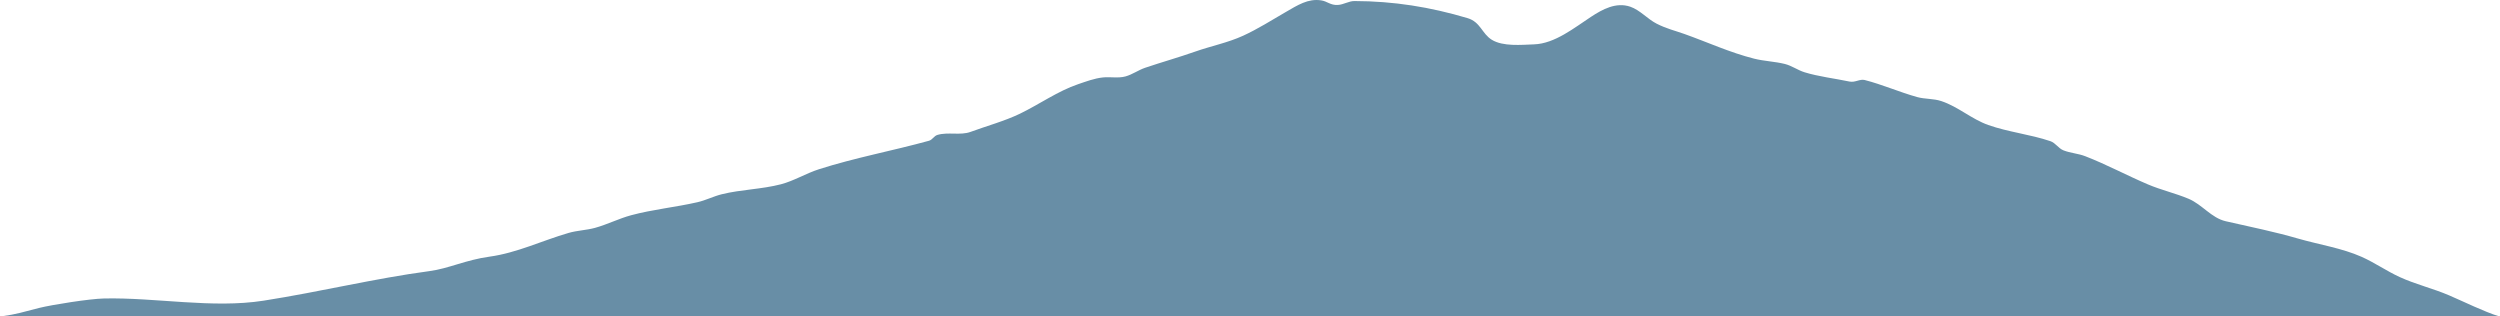 <?xml version="1.0"?>
<svg xmlns="http://www.w3.org/2000/svg" viewBox="-145 240 837 106" width="1920" height="243"><g id="Layer 1"><g id="Layer 1"><path id="Path" d="M-145 346c5.661-.765 6.976-1.376 12.858-2.84 4.281-1.066 16.882-3.061 21.69-3.167 17.379-.387 36.379 3.423 53.5.734 19.268-3.027 37.224-7.458 55.564-9.904 6.484-.864 12.088-3.736 20.125-4.842 9.21-1.269 17.595-5.365 26.473-7.945 2.893-.84 5.934-.902 8.826-1.691 4.125-1.124 8.003-3.129 12.15-4.242 7.25-1.951 14.882-2.68 22.215-4.363 2.807-.644 5.358-1.977 8.154-2.669 6.487-1.603 13.348-1.652 19.803-3.336 4.349-1.135 8.419-3.657 12.73-5.036 12.048-3.854 24.703-6.191 36.848-9.537 1.2-.33 1.682-1.615 2.844-1.96 3.544-1.054 7.731.225 11.074-1.007 5.37-1.981 11.439-3.621 16.562-6.094 6.394-3.087 12.794-7.63 19.489-9.891 2.683-.908 5.502-1.976 8.335-2.267 2.488-.257 5.115.327 7.557-.343 2.275-.625 4.333-2.135 6.574-2.896 5.569-1.887 11.194-3.455 16.766-5.418 5.368-1.893 10.858-2.939 16.055-5.315 4.876-2.231 9.564-5.2 14.251-7.919 4.001-2.319 7.501-4.597 11.873-3.936 2.133.322 3.112 1.683 5.607 1.543 1.939-.109 3.667-1.315 5.582-1.309 13.14.035 25.329 1.985 37.901 5.729 4.322 1.288 4.787 5.196 8.094 7.239 3.767 2.329 9.931 1.687 14.169 1.54 6.968-.24 13.522-5.589 19.116-9.249 3.808-2.491 8.351-4.984 13.11-3.366 3.229 1.099 5.818 4.149 8.819 5.68 3.339 1.705 6.199 2.348 9.289 3.448 7.791 2.772 15.327 6.246 23.374 8.276 3.399.858 6.926.939 10.294 1.778 2.397.597 4.26 2.055 6.588 2.777 4.64 1.442 10.275 2.105 15.082 3.117 1.876.396 3.48-.925 5.087-.515 5.886 1.502 11.639 4.058 17.577 5.71 2.663.741 5.444.464 8.116 1.359 5.666 1.893 10.118 6.028 15.714 8.008 6.714 2.374 14.063 3.127 20.816 5.417 1.731.586 2.642 2.378 4.356 3.066 2.324.931 4.933 1.05 7.302 1.967 7.159 2.771 13.962 6.448 21.025 9.452 4.432 1.884 9.142 2.94 13.584 4.8 4.576 1.917 7.663 6.445 12.479 7.537 8.561 1.941 16.509 3.565 24.151 5.784 6.945 2.016 14.776 3.2 21.368 6.141 4.357 1.943 8.366 4.756 12.72 6.758 5.386 2.476 11.183 3.82 16.598 6.149 5.057 2.172 11.551 5.403 16.766 7.048" fill="#688ea6" fill-opacity="1" fill-rule="nonzero" opacity="1" stroke="none"/></g></g></svg>
